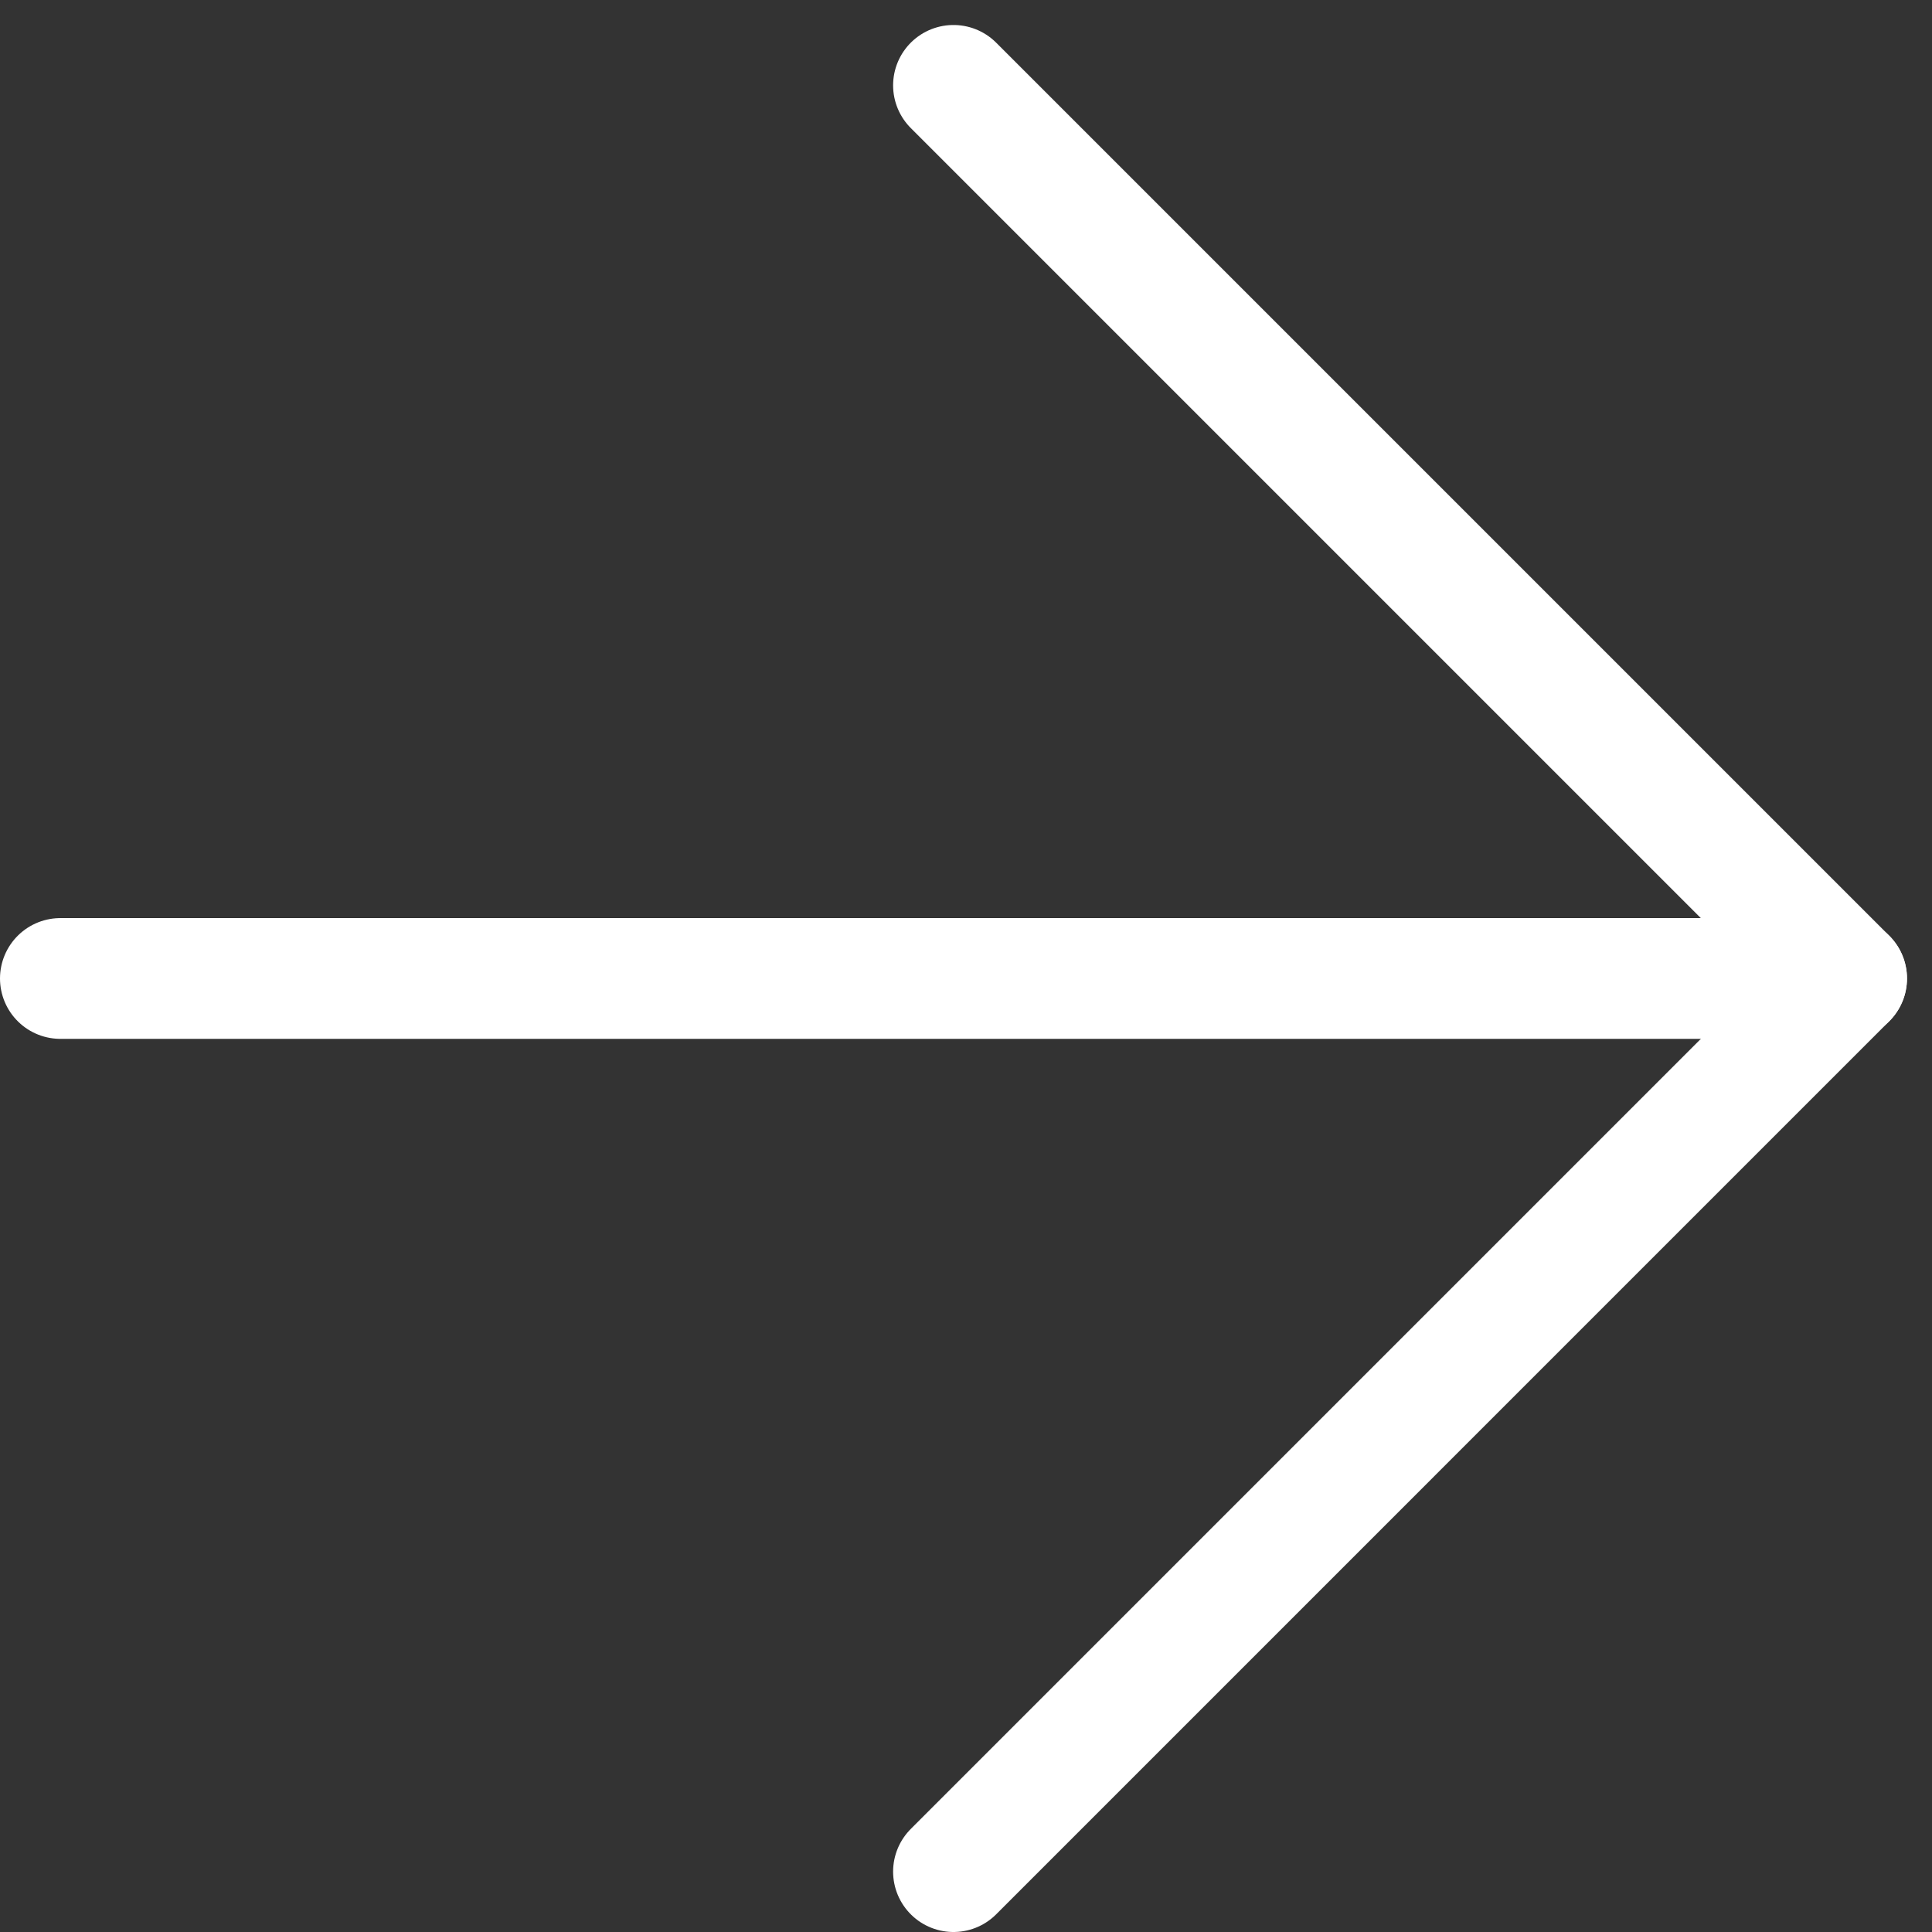 <?xml version="1.0" encoding="UTF-8"?> <svg xmlns="http://www.w3.org/2000/svg" width="48" height="48" viewBox="0 0 48 48" fill="none"><rect x="0" y="0" width="48" height="48" fill="#333333" stroke="none"/><path d="M1.5 24.31H45.879" stroke="white" stroke-width="3" stroke-linecap="round" stroke-linejoin="round"></path><path d="M23.689 2.121L45.878 24.31L23.689 46.5" stroke="white" stroke-width="3" stroke-linecap="round" stroke-linejoin="round"></path></svg> 